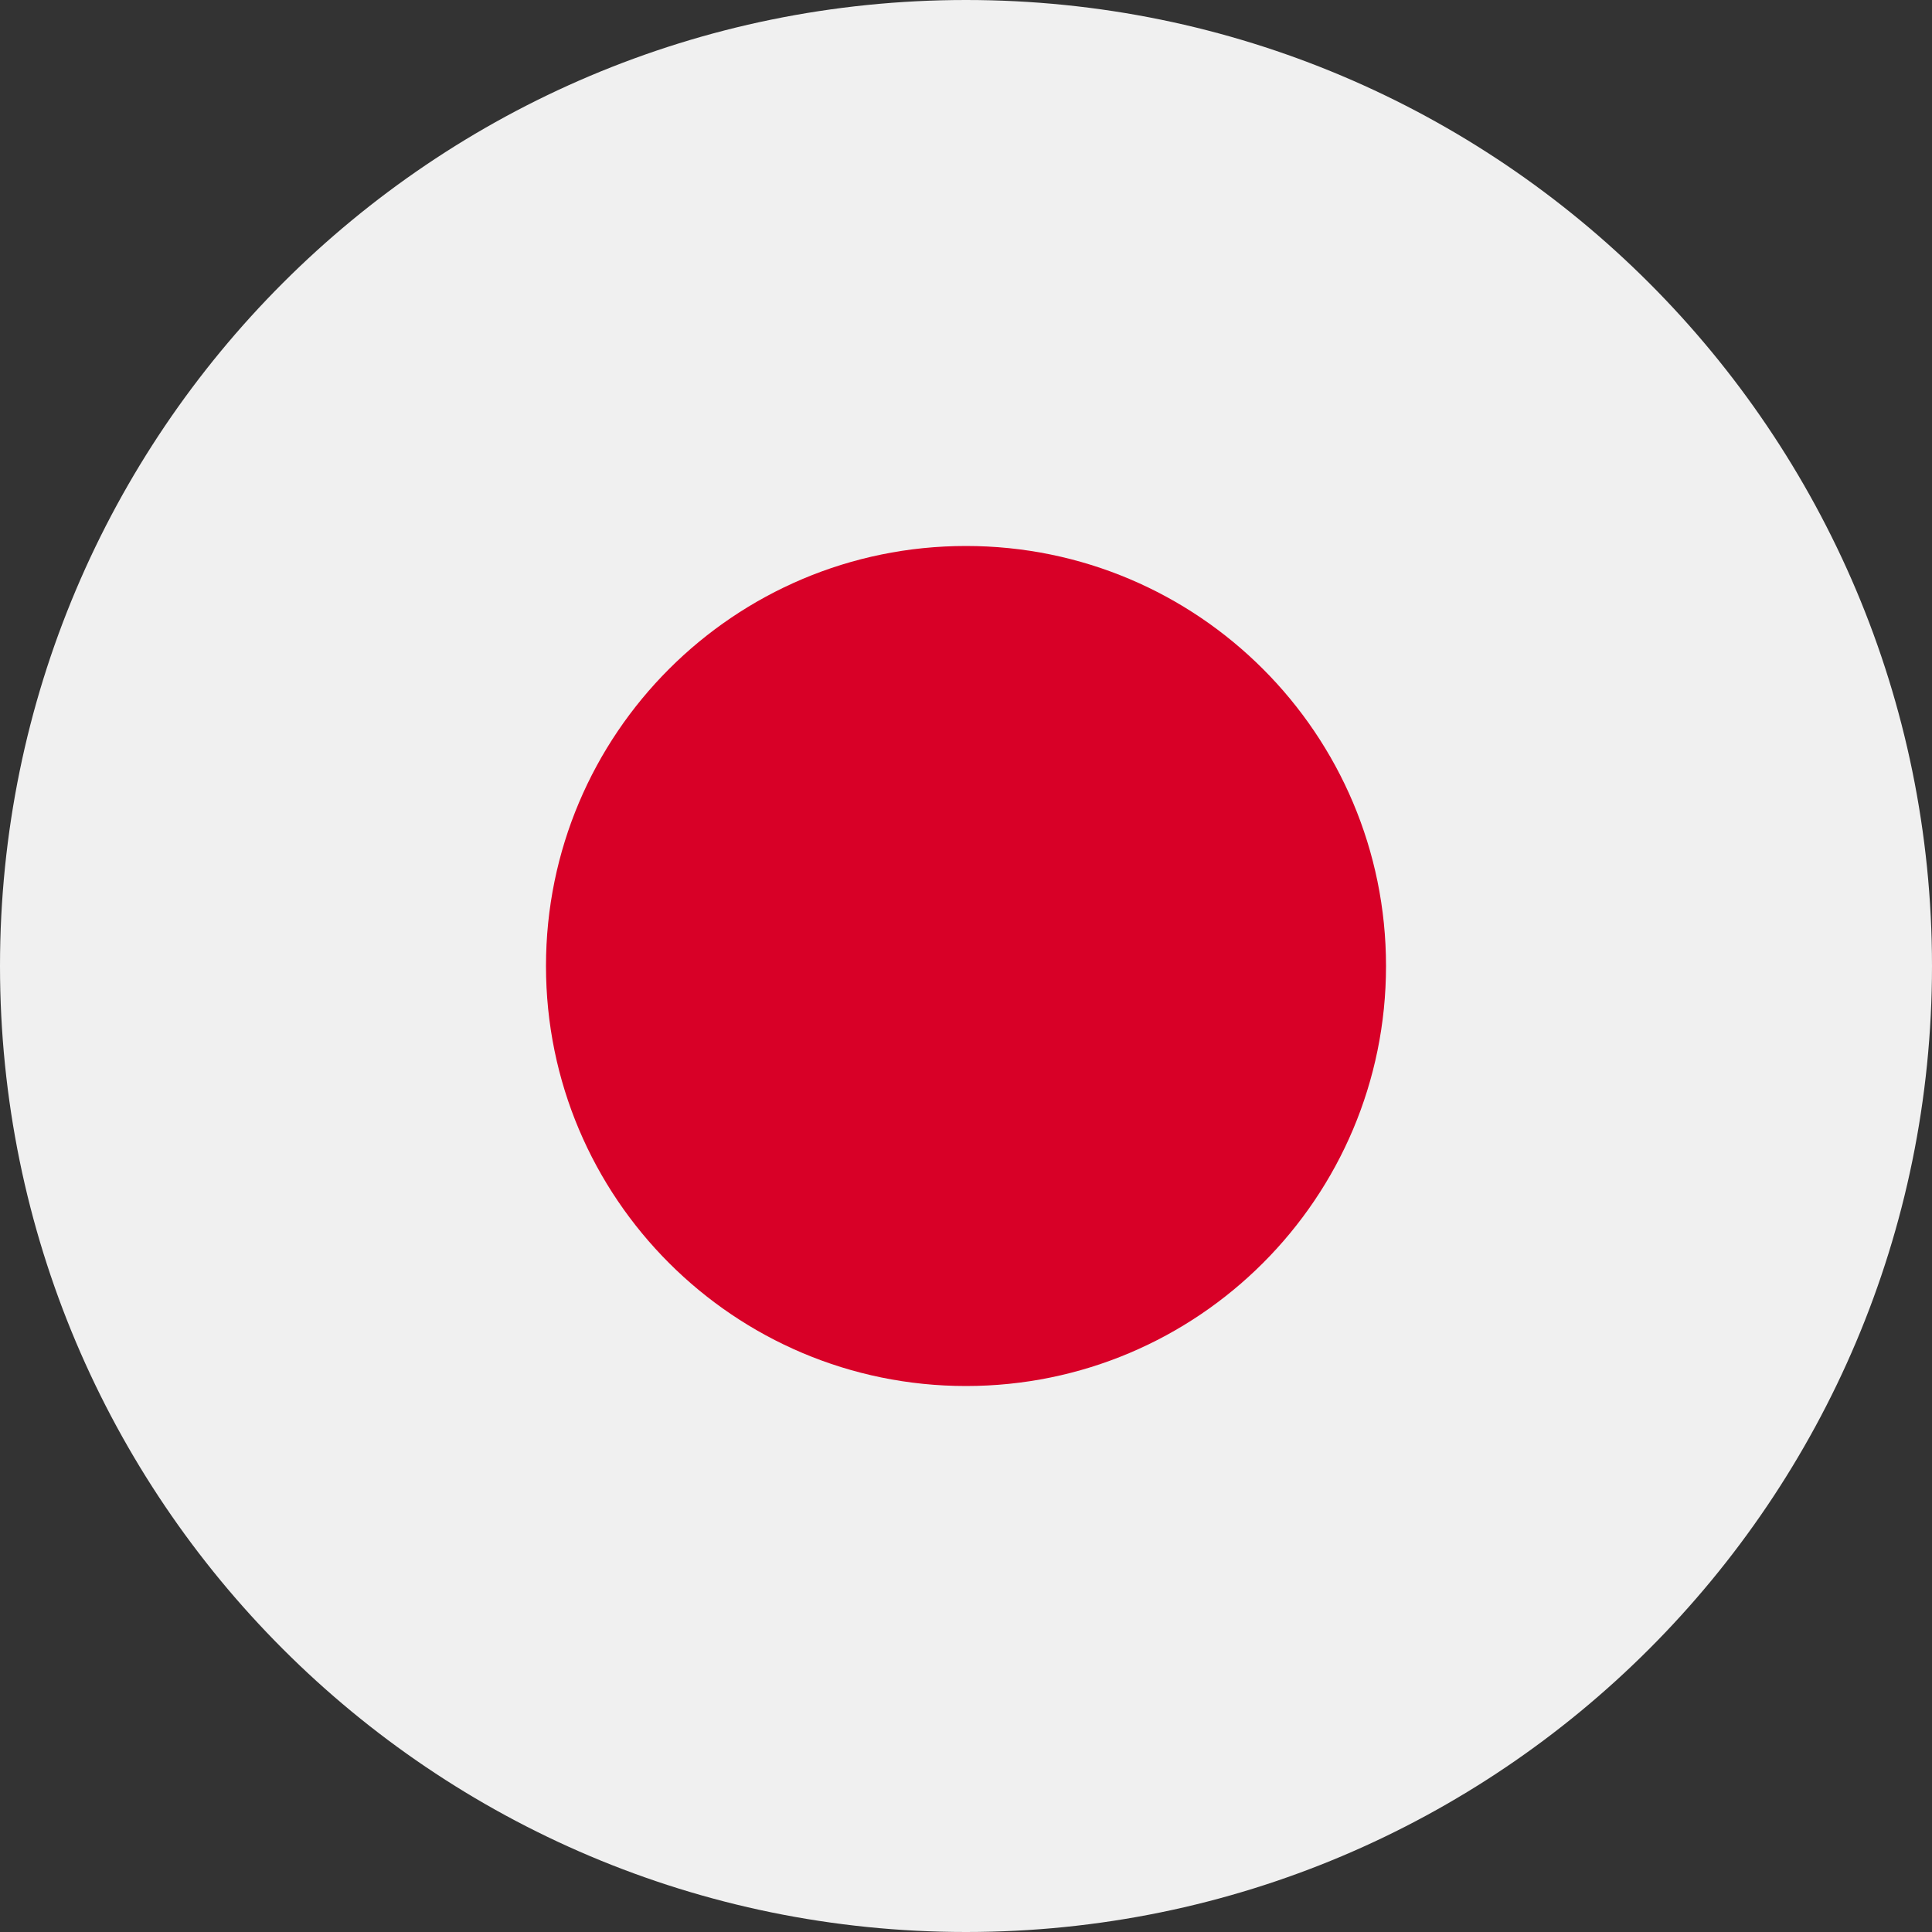 <svg width="25" height="25" viewBox="0 0 25 25" fill="none" xmlns="http://www.w3.org/2000/svg">
<rect x="0" y="0" width="25" height="25" fill="#333333" stroke="none"/>
<g clip-path="url(#clip0_683_6227)">
<path d="M12.5 25C19.404 25 25 19.404 25 12.5C25 5.596 19.404 0 12.5 0C5.596 0 0 5.596 0 12.5C0 19.404 5.596 25 12.5 25Z" fill="#F0F0F0"/>
<path d="M12.5 17.935C15.502 17.935 17.935 15.502 17.935 12.5C17.935 9.499 15.502 7.065 12.5 7.065C9.499 7.065 7.065 9.499 7.065 12.5C7.065 15.502 9.499 17.935 12.5 17.935Z" fill="#D80027"/>
</g>
<defs>
<clipPath id="clip0_683_6227">
<rect width="25" height="25" fill="white"/>
</clipPath>
</defs>
</svg>
